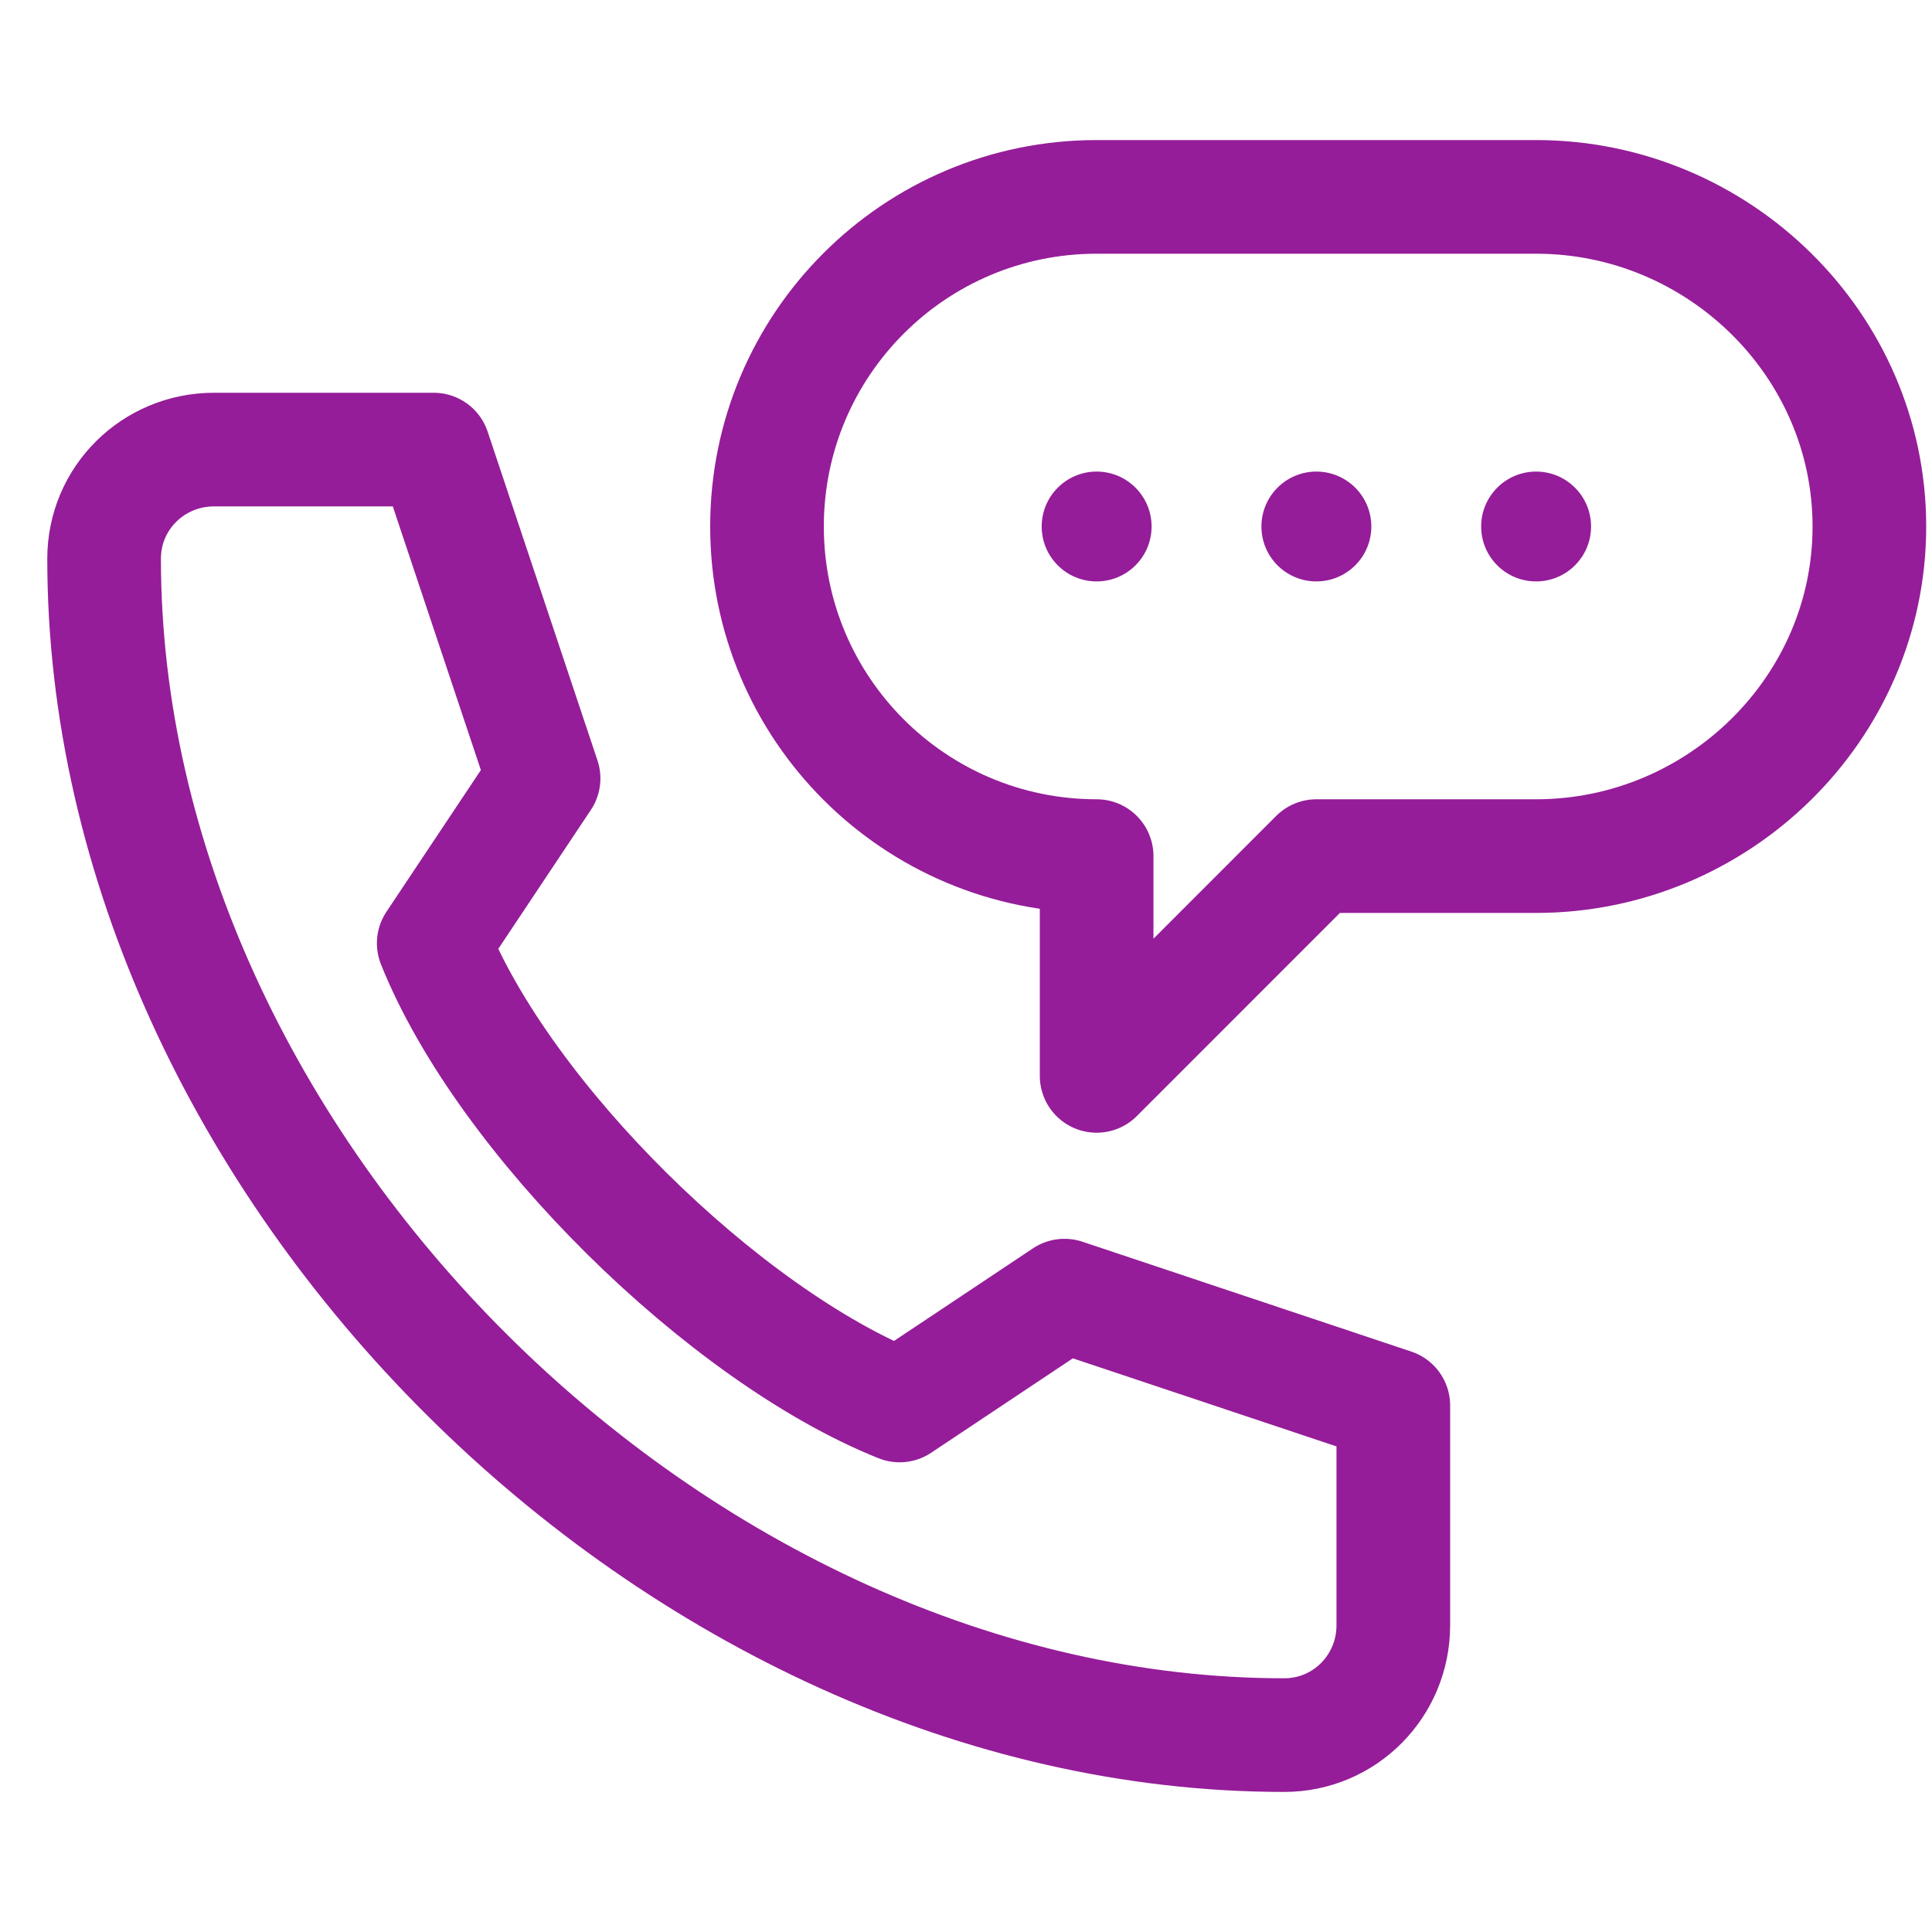 <?xml version="1.0" encoding="UTF-8"?> <svg xmlns="http://www.w3.org/2000/svg" width="34" height="34" viewBox="0 0 34 34" fill="none"><path d="M18.332 9.266C18.332 9.8 18.765 10.232 19.299 10.232C19.833 10.232 20.266 9.8 20.266 9.266C20.266 8.732 19.833 8.299 19.299 8.299C18.765 8.299 18.332 8.732 18.332 9.266Z" fill="#951D99"></path><path d="M22.199 9.266C22.199 9.8 22.632 10.232 23.166 10.232C23.7 10.232 24.133 9.8 24.133 9.266C24.133 8.732 23.7 8.299 23.166 8.299C22.632 8.299 22.199 8.732 22.199 9.266Z" fill="#951D99"></path><path d="M26.066 9.266C26.066 9.8 26.499 10.232 27.033 10.232C27.567 10.232 28 9.8 28 9.266C28 8.732 27.567 8.299 27.033 8.299C26.499 8.299 26.066 8.732 26.066 9.266Z" fill="#951D99"></path><path d="M15.832 24.734L18.733 22.801L24.52 24.734V28.602C24.52 29.669 23.668 30.535 22.6 30.535C11.921 30.535 1.832 20.511 1.832 9.832C1.832 8.764 2.698 7.912 3.766 7.912H7.633L9.566 13.699L7.633 16.6C8.868 19.686 12.745 23.5 15.832 24.734Z" stroke="#951D99" stroke-width="2" stroke-miterlimit="10" stroke-linecap="round" stroke-linejoin="round"></path><path d="M13.498 9.266C13.498 12.469 16.095 15.066 19.299 15.066V18.934L23.166 15.066H27.033C30.237 15.066 32.898 12.469 32.898 9.266C32.898 6.062 30.237 3.465 27.033 3.465H19.299C16.095 3.465 13.498 6.062 13.498 9.266Z" stroke="#951D99" stroke-width="2" stroke-miterlimit="10" stroke-linecap="round" stroke-linejoin="round"></path></svg> 